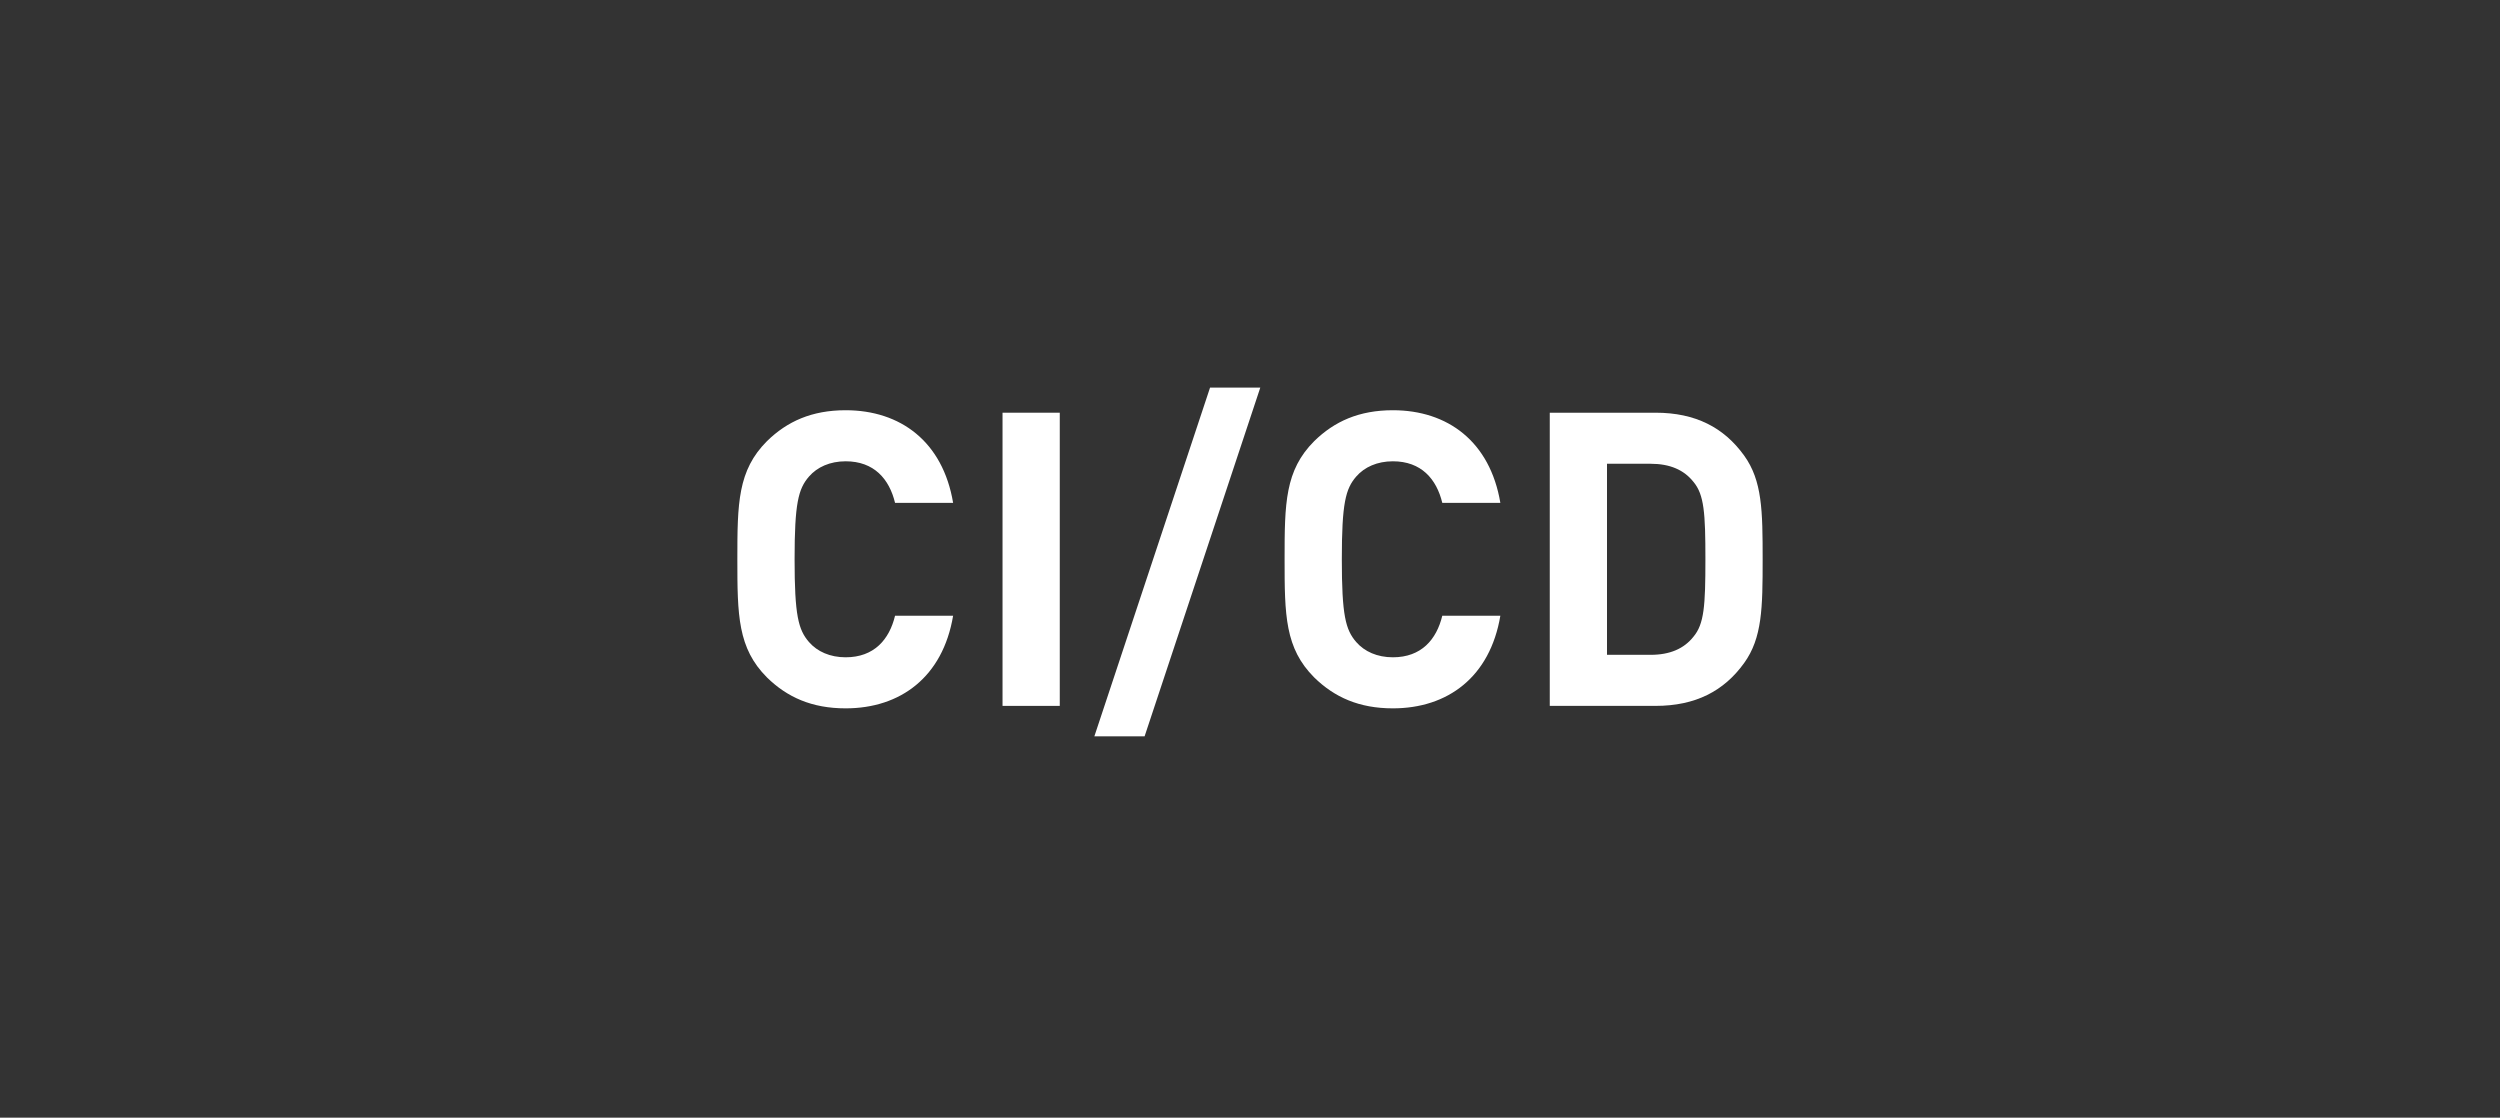 <?xml version="1.0" encoding="UTF-8"?>
<svg xmlns="http://www.w3.org/2000/svg" xmlns:xlink="http://www.w3.org/1999/xlink" width="170px" height="76px" viewBox="0 0 170 76" version="1.1">
  <rect x="0" y="0" width="170" height="76" fill="#333333" stroke="none"/>
  <title>brettinghams_digitalagentur_ci-cd</title>
  <g id="Mainpage" stroke="none" stroke-width="1" fill="none" fill-rule="evenodd">
    <g id="brettinghams_digitalagentur_ci-cd">
      <rect id="Rectangle-Copy-57" fill-opacity="0" fill="#D8D8D8" x="0" y="0" width="170" height="76"></rect>
      <g id="CI/CD" transform="translate(50.14, 26.356)" fill="#FFFFFF" fill-rule="nonzero">
        <path d="M7.364,1.54 C5.068,1.54 3.388,2.296 2.016,3.64 C0.028,5.628 0,7.868 0,11.676 C0,15.484 0.028,17.724 2.016,19.712 C3.388,21.056 5.068,21.812 7.364,21.812 C11.088,21.812 13.972,19.684 14.672,15.512 L10.724,15.512 C10.332,17.136 9.296,18.34 7.364,18.34 C6.3,18.34 5.432,17.948 4.872,17.304 C4.144,16.464 3.892,15.484 3.892,11.676 C3.892,7.868 4.144,6.888 4.872,6.048 C5.432,5.404 6.3,5.012 7.364,5.012 C9.296,5.012 10.332,6.216 10.724,7.84 L14.672,7.84 C13.972,3.668 11.088,1.54 7.364,1.54 Z" id="Path"></path>
        <polygon id="Path" points="21.924 1.708 18.032 1.708 18.032 21.644 21.924 21.644"></polygon>
        <polygon id="Path" points="35.56 0 32.144 0 24.276 23.716 27.692 23.716"></polygon>
        <path d="M44.576,1.54 C42.28,1.54 40.6,2.296 39.228,3.64 C37.24,5.628 37.212,7.868 37.212,11.676 C37.212,15.484 37.24,17.724 39.228,19.712 C40.6,21.056 42.28,21.812 44.576,21.812 C48.3,21.812 51.184,19.684 51.884,15.512 L47.936,15.512 C47.544,17.136 46.508,18.34 44.576,18.34 C43.512,18.34 42.644,17.948 42.084,17.304 C41.356,16.464 41.104,15.484 41.104,11.676 C41.104,7.868 41.356,6.888 42.084,6.048 C42.644,5.404 43.512,5.012 44.576,5.012 C46.508,5.012 47.544,6.216 47.936,7.84 L51.884,7.84 C51.184,3.668 48.3,1.54 44.576,1.54 Z" id="Path"></path>
        <path d="M55.244,1.708 L55.244,21.644 L62.44,21.644 C65.156,21.644 67.088,20.636 68.46,18.732 C69.692,17.024 69.72,14.98 69.72,11.676 C69.72,8.372 69.692,6.328 68.46,4.62 C67.088,2.716 65.156,1.708 62.44,1.708 L55.244,1.708 Z M62.104,5.18 C63.42,5.18 64.372,5.6 65.016,6.412 C65.744,7.28 65.828,8.54 65.828,11.676 C65.828,14.84 65.744,16.072 65.016,16.94 C64.372,17.752 63.42,18.172 62.104,18.172 L59.136,18.172 L59.136,5.18 L62.104,5.18 Z" id="Shape"></path>
      </g>
    </g>
  </g>
</svg>
